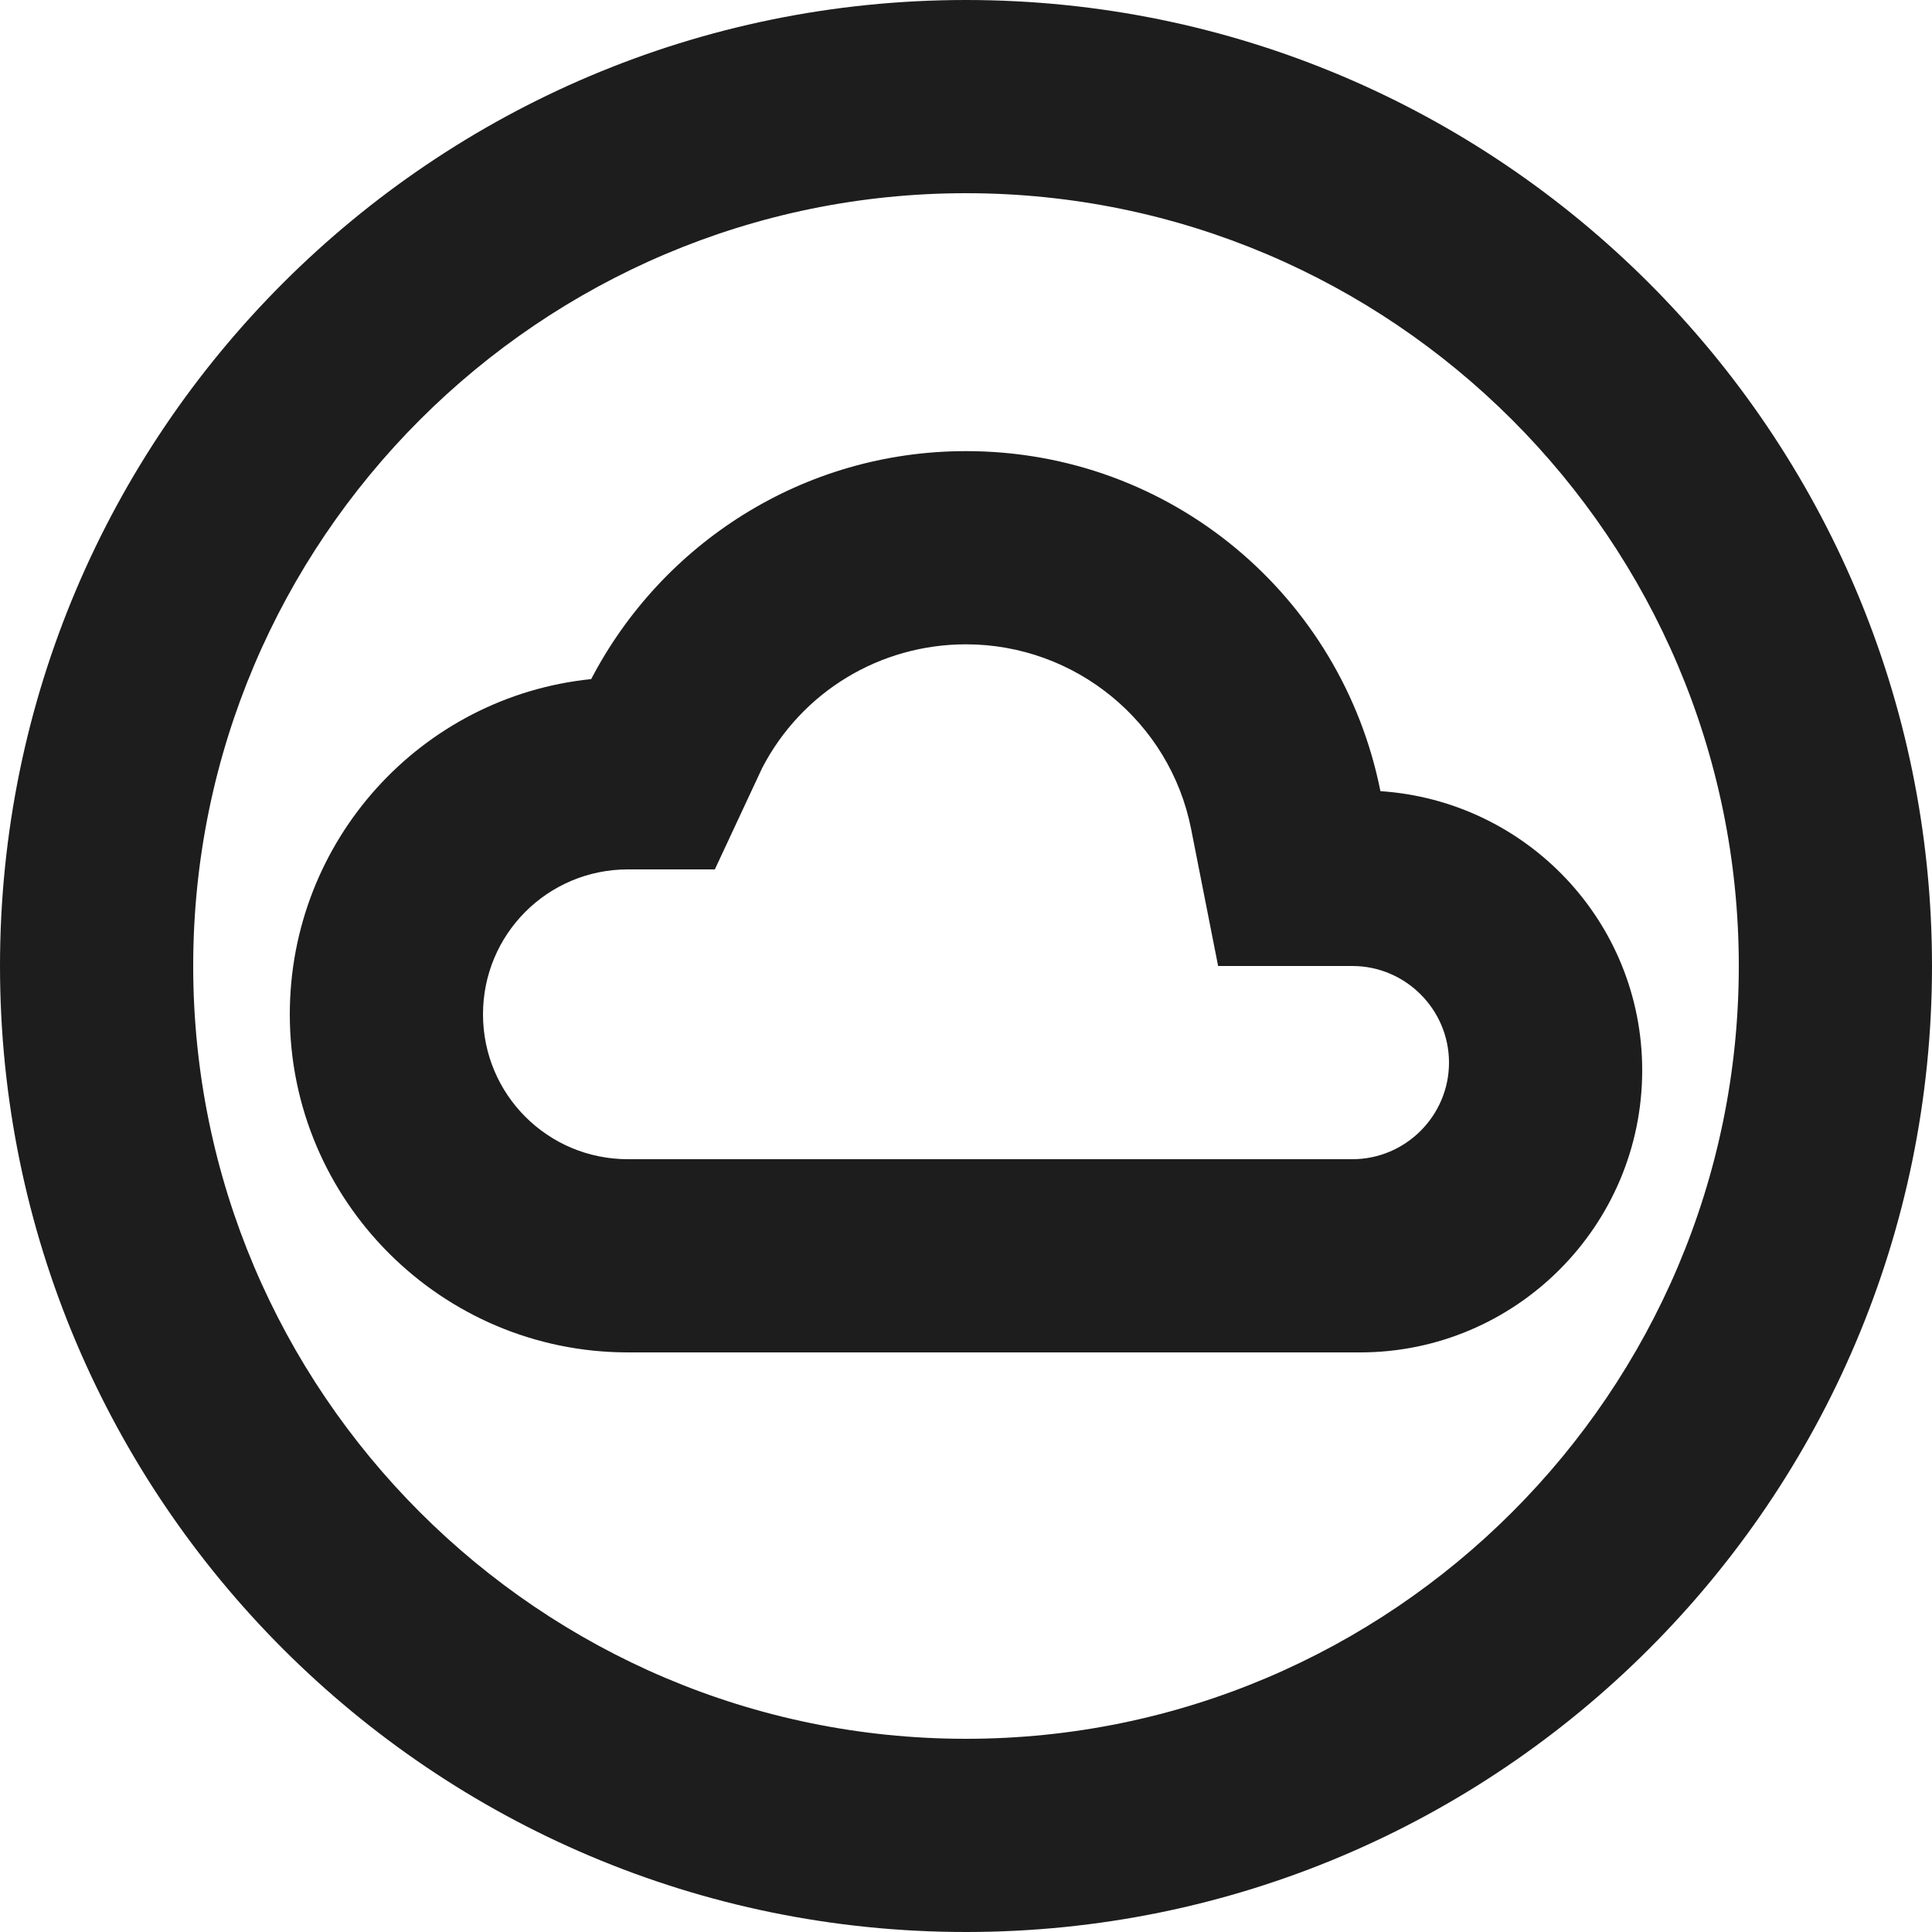 <?xml version="1.0" encoding="UTF-8"?>
<svg width="20px" height="20px" viewBox="0 0 20 20" version="1.1" xmlns="http://www.w3.org/2000/svg" xmlns:xlink="http://www.w3.org/1999/xlink">
    <!-- Generator: Sketch 52.5 (67469) - http://www.bohemiancoding.com/sketch -->
    <title>cloud_circle</title>
    <desc>Created with Sketch.</desc>
    <g id="Icons" stroke="none" stroke-width="1" fill="none" fill-rule="evenodd">
        <g id="Outlined" transform="translate(-442, -2282)">
            <g id="File" transform="translate(100, 2226)">
                <g id="Outlined-/-File-/-cloud_circle" transform="translate(340, 54)">
                    <g>
                        <polygon id="Path" points="0 0 24 0 24 24 0 24"></polygon>
                        <path d="M12,2 C6.48,2 2,6.48 2,12 C2,17.52 6.48,22 12,22 C17.52,22 22,17.52 22,12 C22,6.48 17.52,2 12,2 Z M12,20 C7.59,20 4,16.41 4,12 C4,7.59 7.59,4 12,4 C16.41,4 20,7.59 20,12 C20,16.41 16.41,20 12,20 Z M16.29,10.19 C15.89,8.18 14.13,6.67 12,6.67 C10.31,6.67 8.85,7.63 8.12,9.03 C6.36,9.21 5,10.7 5,12.5 C5,14.43 6.57,16 8.5,16 L16.08,16 C17.69,16 19,14.69 19,13.08 C19,11.54 17.8,10.29 16.29,10.19 Z M16,14 L8.5,14 C7.67,14 7,13.33 7,12.5 C7,11.67 7.67,11 8.5,11 L9.4,11 L9.89,9.95 C10.3,9.16 11.11,8.67 12,8.67 C13.13,8.67 14.11,9.47 14.33,10.58 L14.61,12 L16,12 C16.55,12 17,12.45 17,13 C17,13.55 16.55,14 16,14 Z" id="🔹-Icon-Color" fill="#1D1D1D"></path>
                    </g>
                </g>
            </g>
        </g>
    </g>
</svg>